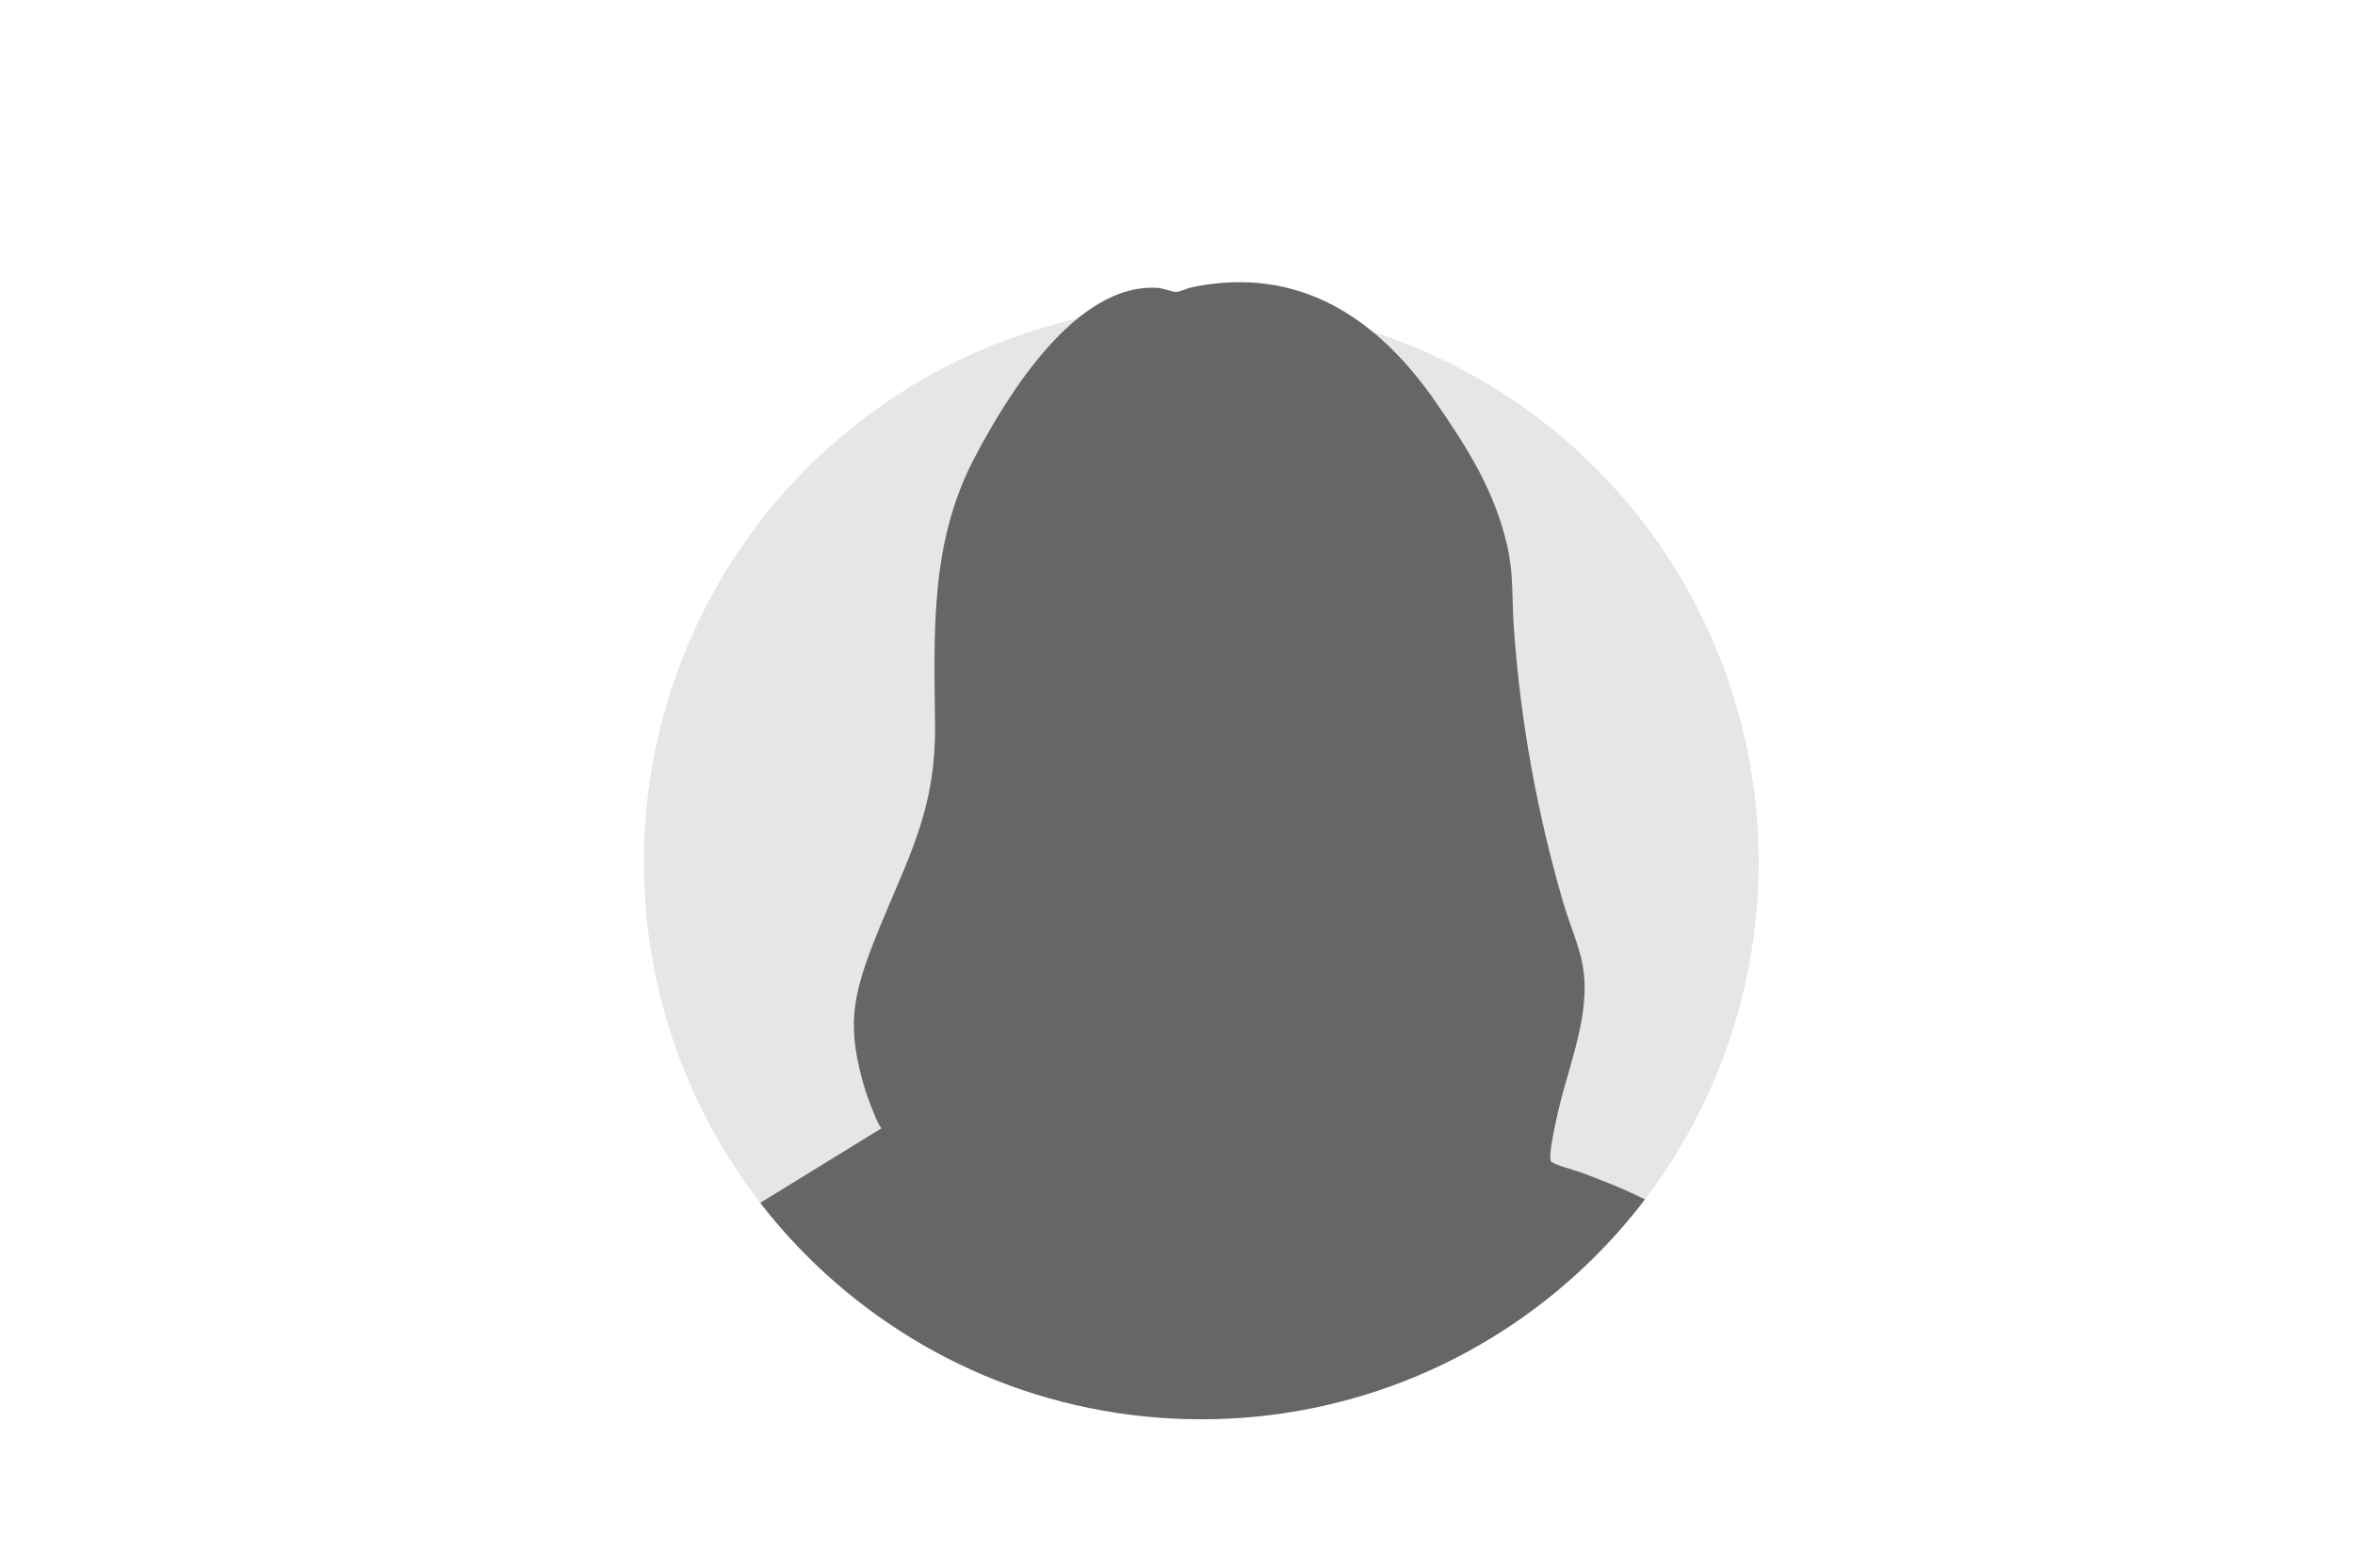 <?xml version="1.0" encoding="UTF-8"?>
<svg xmlns="http://www.w3.org/2000/svg" xmlns:xlink="http://www.w3.org/1999/xlink" id="Ebene_1" version="1.1" viewBox="0 0 2000 1333" width="710" height="473">
  
  <defs>
    <style>
      .st0 {
        fill: none;
      }

      .st1 {
        fill: #666;
      }

      .st2 {
        clip-path: url(#clippath);
      }

      .st3 {
        fill: #e6e6e6;
      }
    </style>
    <clipPath id="clippath">
      <path class="st0" d="M1493.8,732.6c0,261.6-212,473.6-473.6,473.6s-473.6-212-473.6-473.6S758.6,115,1020.2,115s473.6,356,473.6,617.6Z"/>
    </clipPath>
  </defs>
  <circle class="st3" cx="1020.2" cy="732.6" r="473.6"/>
  <g class="st2">
    <path class="st1" d="M748.6,958.8c-2.8-.9-12.7-28.4-13.7-31.7-16.3-53.6-11.9-79.3,9.2-131.9,26.2-65.5,50.7-104.8,49.9-179.8-.8-77.8-4.3-153.9,33-225.3,27.7-53.1,86.5-150.2,156.3-145.4,4.8.3,12.3,3.4,15.6,3.4,2.8,0,9.9-3.3,13.8-4.1,90.5-18.5,157.2,26.1,206.6,97.6,27.1,39.2,50.3,75.6,61,123,5.4,24.1,3.7,43.9,5.4,67.9,5.5,79.5,19.6,157.2,41.7,233.5,4.5,15.6,11.4,31.7,15.3,47.2,11.1,43.5-9.6,89-19.2,131-1.8,7.6-8.4,36.8-6.4,42.5,1,2.8,21.8,8.2,26.2,9.9,22.9,8.6,46.1,17.8,67.4,30-78.5,112.7-207.6,189.2-345.7,200.1-156.6,12.4-330.5-59.5-418.8-191.9-1.3-1.9-6.3-8.1-5-9.9l107.3-66Z"/>
  </g>
</svg>
